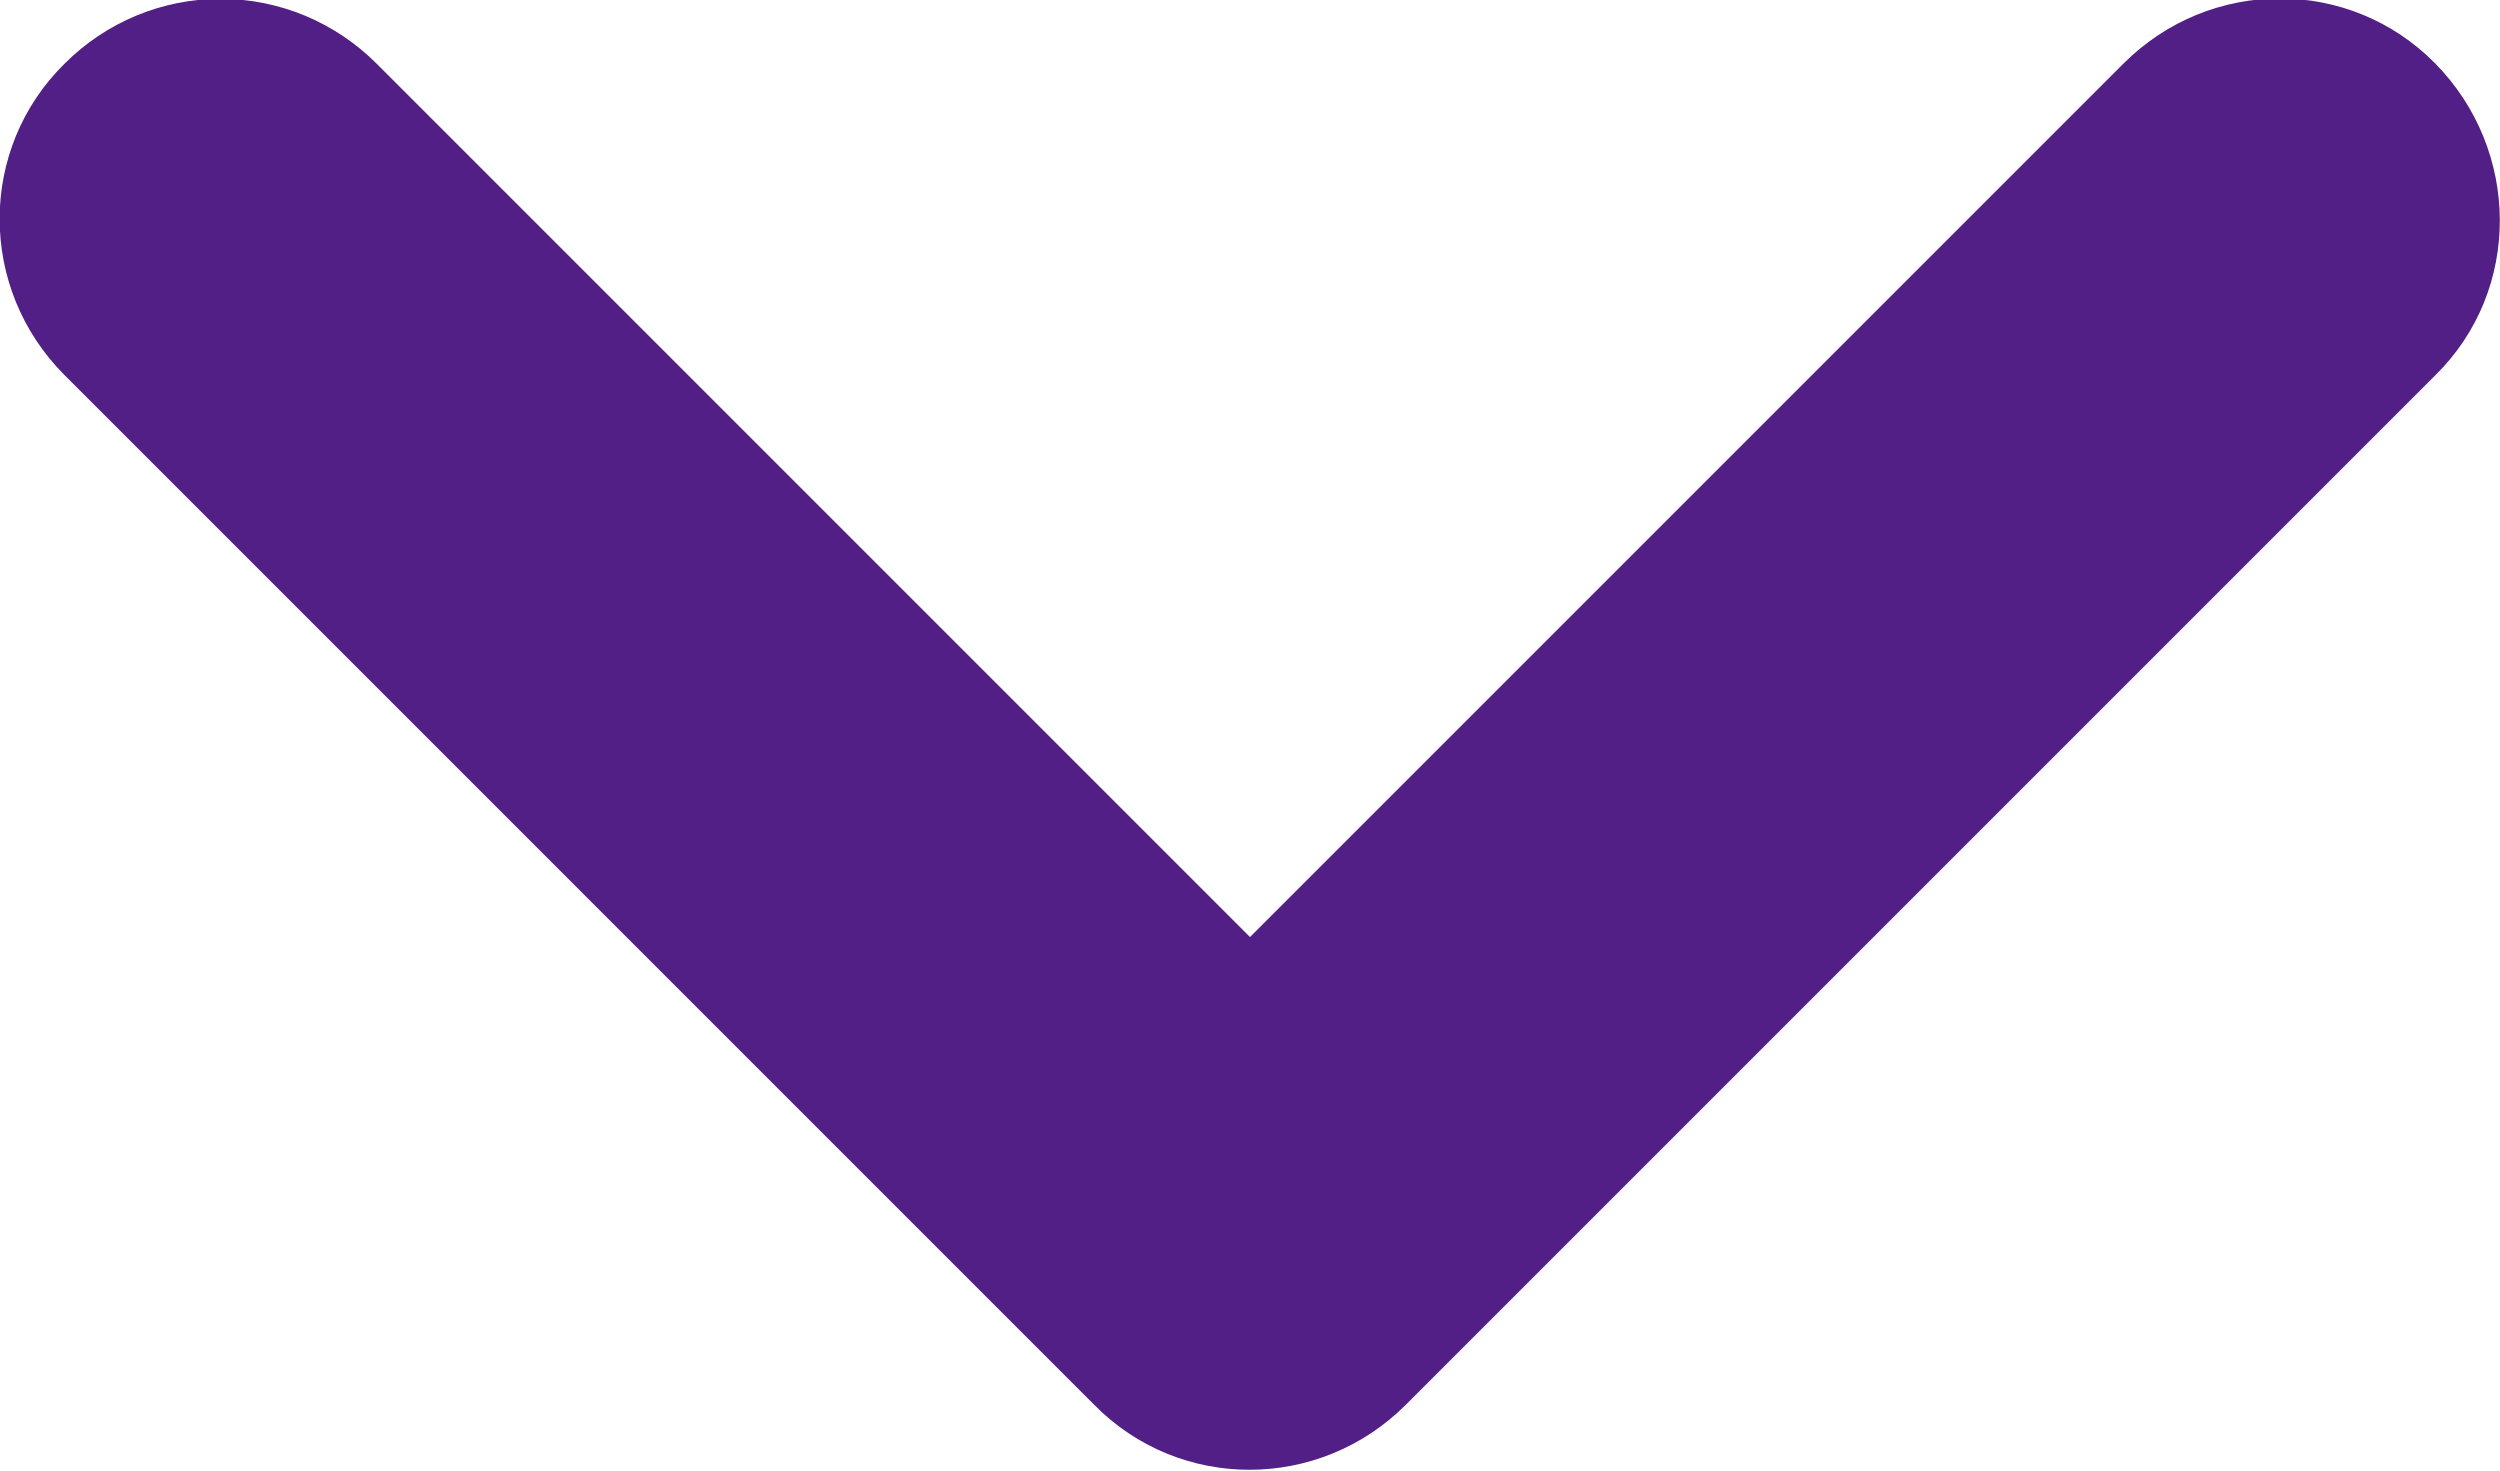 <svg width="17" height="10" viewBox="0 0 17 10" fill="none" xmlns="http://www.w3.org/2000/svg">
<path d="M1.5 -0.008C1.9 -0.008 2.28 0.152 2.56 0.432L8.5 6.372L14.44 0.432C15.03 -0.158 15.98 -0.158 16.56 0.432C17.14 1.022 17.15 1.972 16.56 2.552L9.56 9.552C8.97 10.142 8.02 10.142 7.44 9.552L0.44 2.552C-0.15 1.962 -0.15 1.012 0.44 0.432C0.72 0.152 1.1 -0.008 1.5 -0.008Z" fill="#521F86"/>
</svg>
